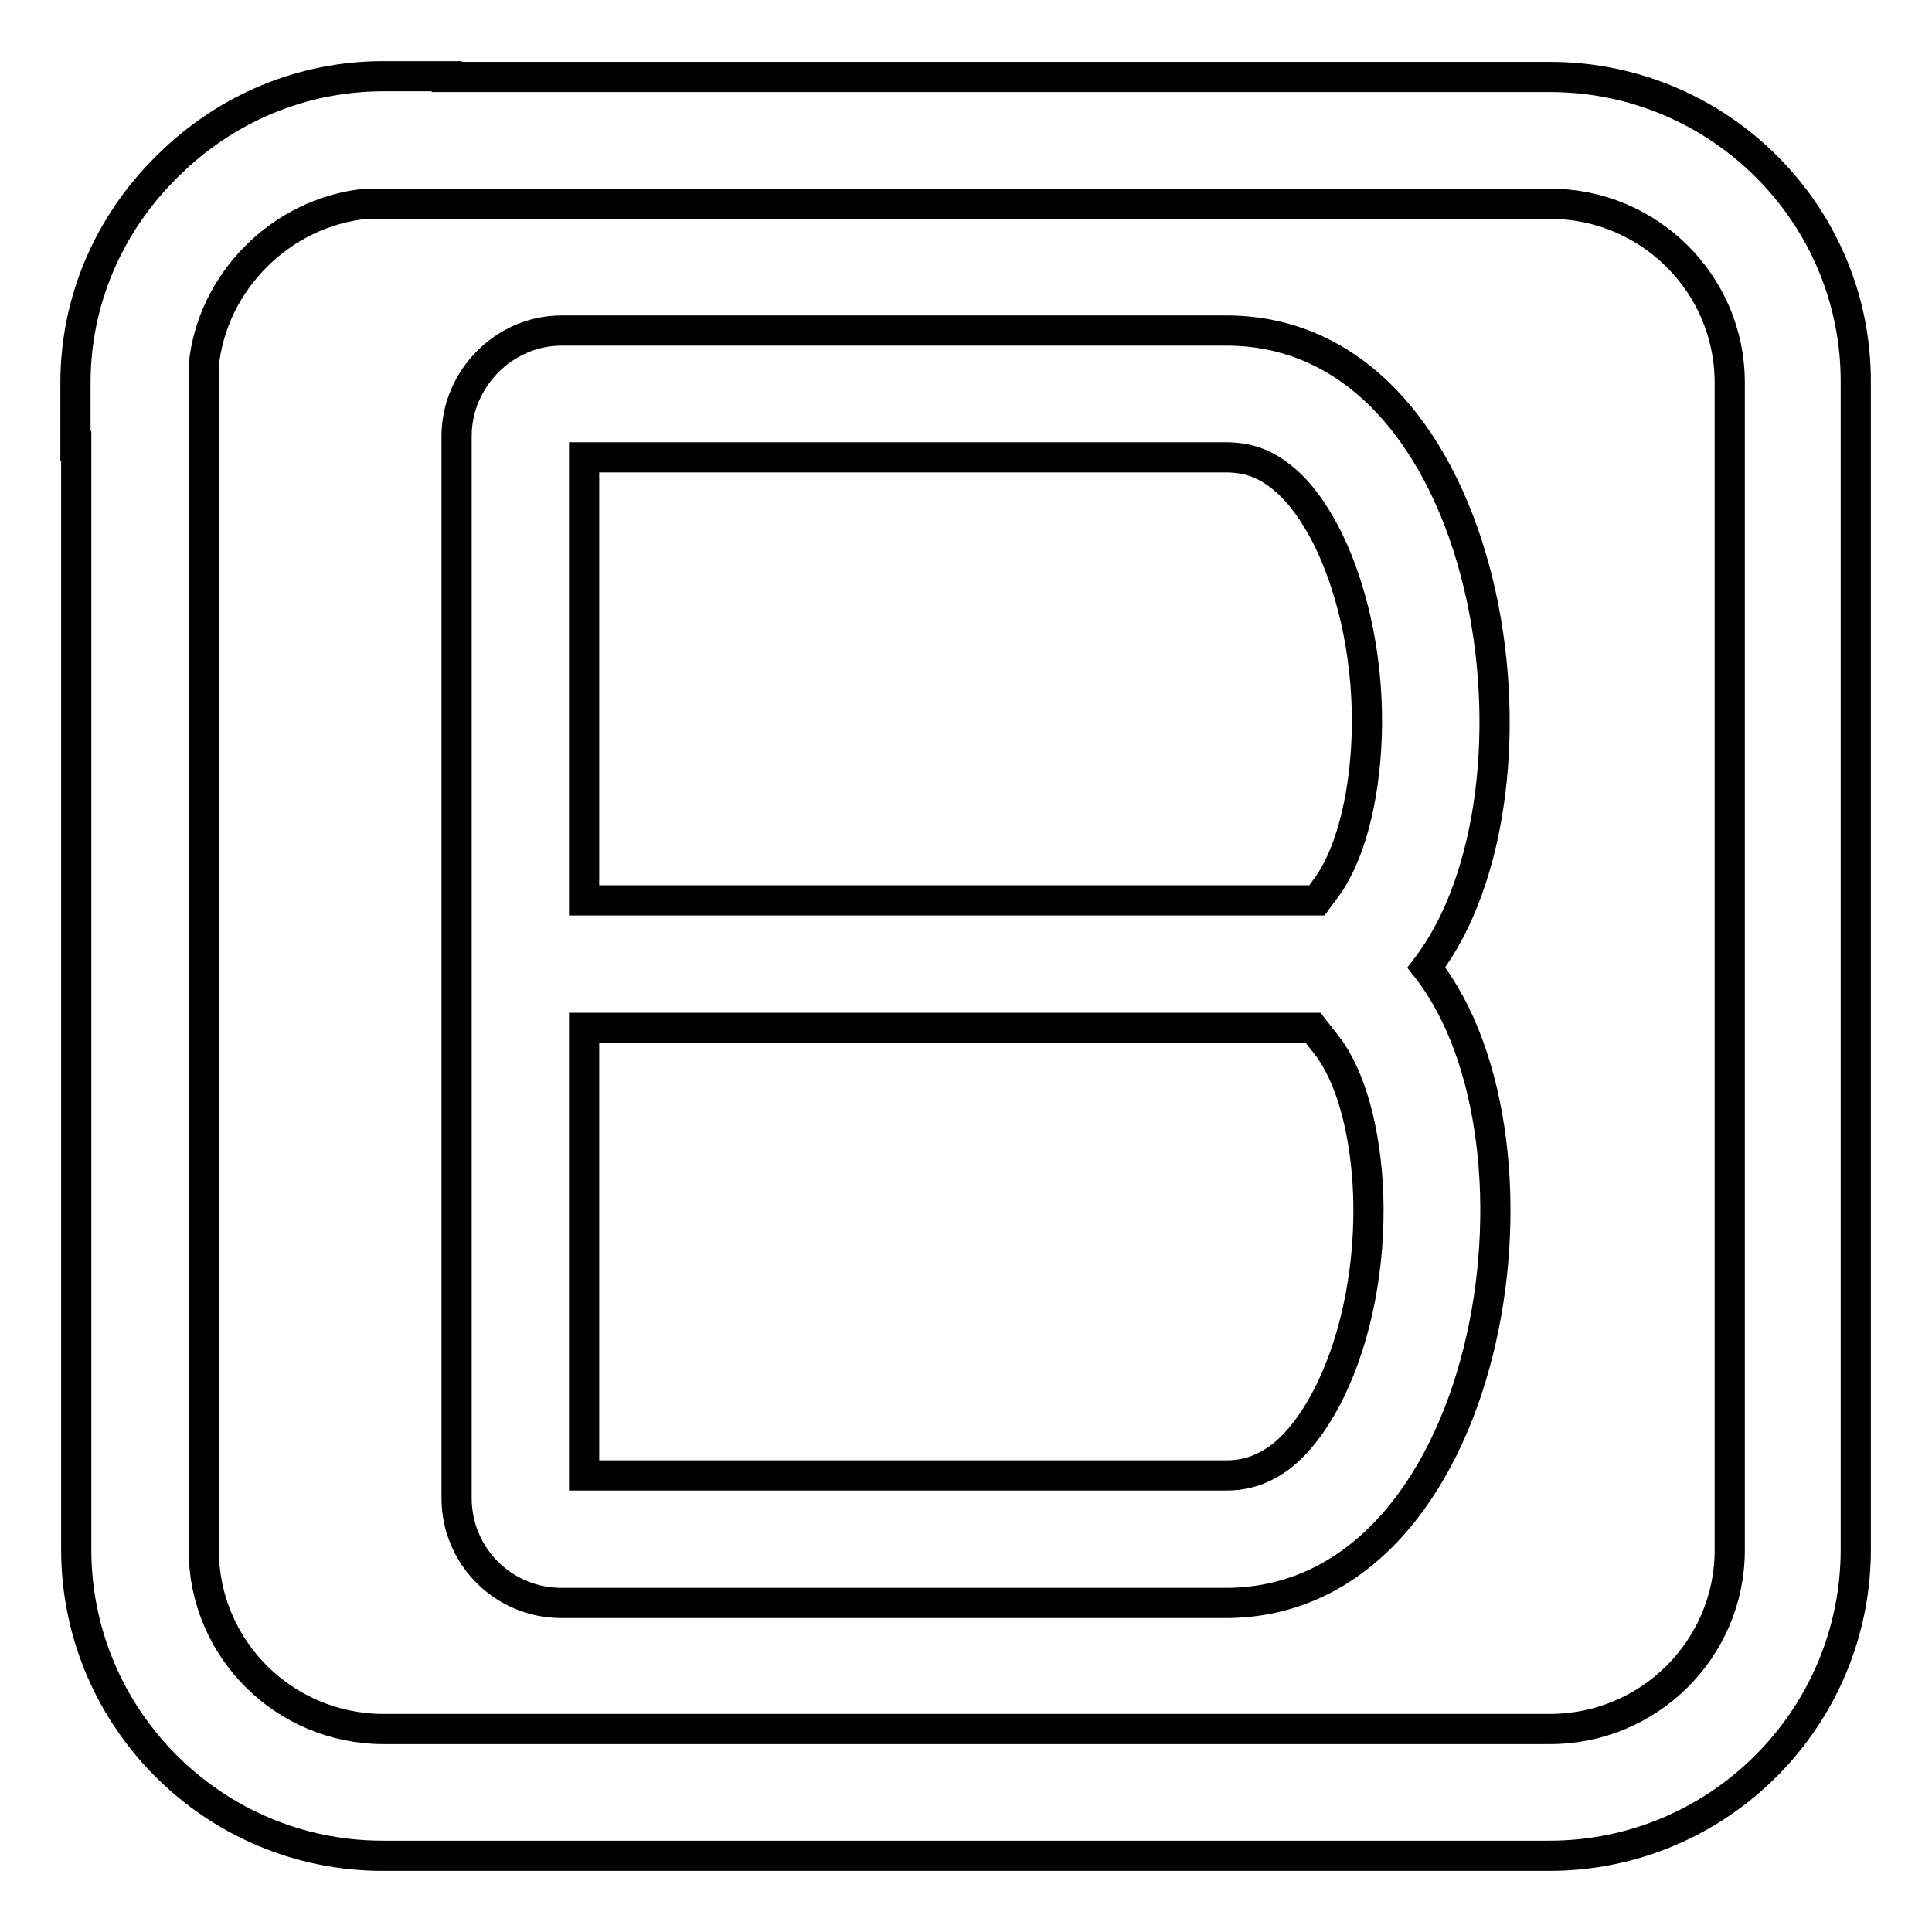 <?xml version="1.0" encoding="utf-8"?>
<!-- Svg Vector Icons : http://www.onlinewebfonts.com/icon -->
<!DOCTYPE svg PUBLIC "-//W3C//DTD SVG 1.1//EN" "http://www.w3.org/Graphics/SVG/1.1/DTD/svg11.dtd">
<svg version="1.1" xmlns="http://www.w3.org/2000/svg" xmlns:xlink="http://www.w3.org/1999/xlink" x="0px" y="0px" viewBox="0 0 256 256" enable-background="new 0 0 256 256" xml:space="preserve">
<g> <path stroke-width="4" fill-opacity="0" stroke="#000000"  d="M162.5,43.8h-54.7H74.4c-7.6,0-13.9,6.4-13.9,14v0.4v69.6v0.4v0.4v69.6v0.3c0,7.7,6.2,13.9,13.9,13.9h33.3 h54.7c35.4,0,45-60.8,26.6-84.2C207,104.7,198.1,43.8,162.5,43.8z M107.7,60.6h54.7c2.7,0,4.9,0.7,7,2.3c2.5,1.8,4.7,4.8,6.6,8.6 c3.5,7.2,5.4,16.6,5.1,26c-0.3,8.6-2.3,16.1-5.5,20.3l-1.1,1.5H77.4V60.6H107.7z M176.3,184.2c-1.9,3.9-4.2,7-6.7,8.9 c-2.2,1.6-4.4,2.4-7.1,2.4h-54.7H77.4v-59.3H174l1.8,2.3c3.2,4.1,5.2,11.5,5.5,19.9C181.6,167.6,179.8,177,176.3,184.2z  M205.4,10.2H59.2v-0.1h-8.4c-10.7,0-20.9,4.2-28.7,12C14.3,29.8,10,40,10,50.7v8.4h0.1v146.2c0,22.4,18.2,40.6,40.6,40.6h154.6 c22.4,0,40.6-18.2,40.6-40.6V50.7C246,28.4,227.8,10.2,205.4,10.2z M229.2,205.4c0,13.1-10.7,23.7-23.8,23.7H50.8 c-13.1,0-23.8-10.6-23.8-23.7V48.4C28.1,37.3,37.3,28.1,48.5,27h156.9c13.1,0,23.8,10.6,23.8,23.7V205.4z"/></g>
</svg>